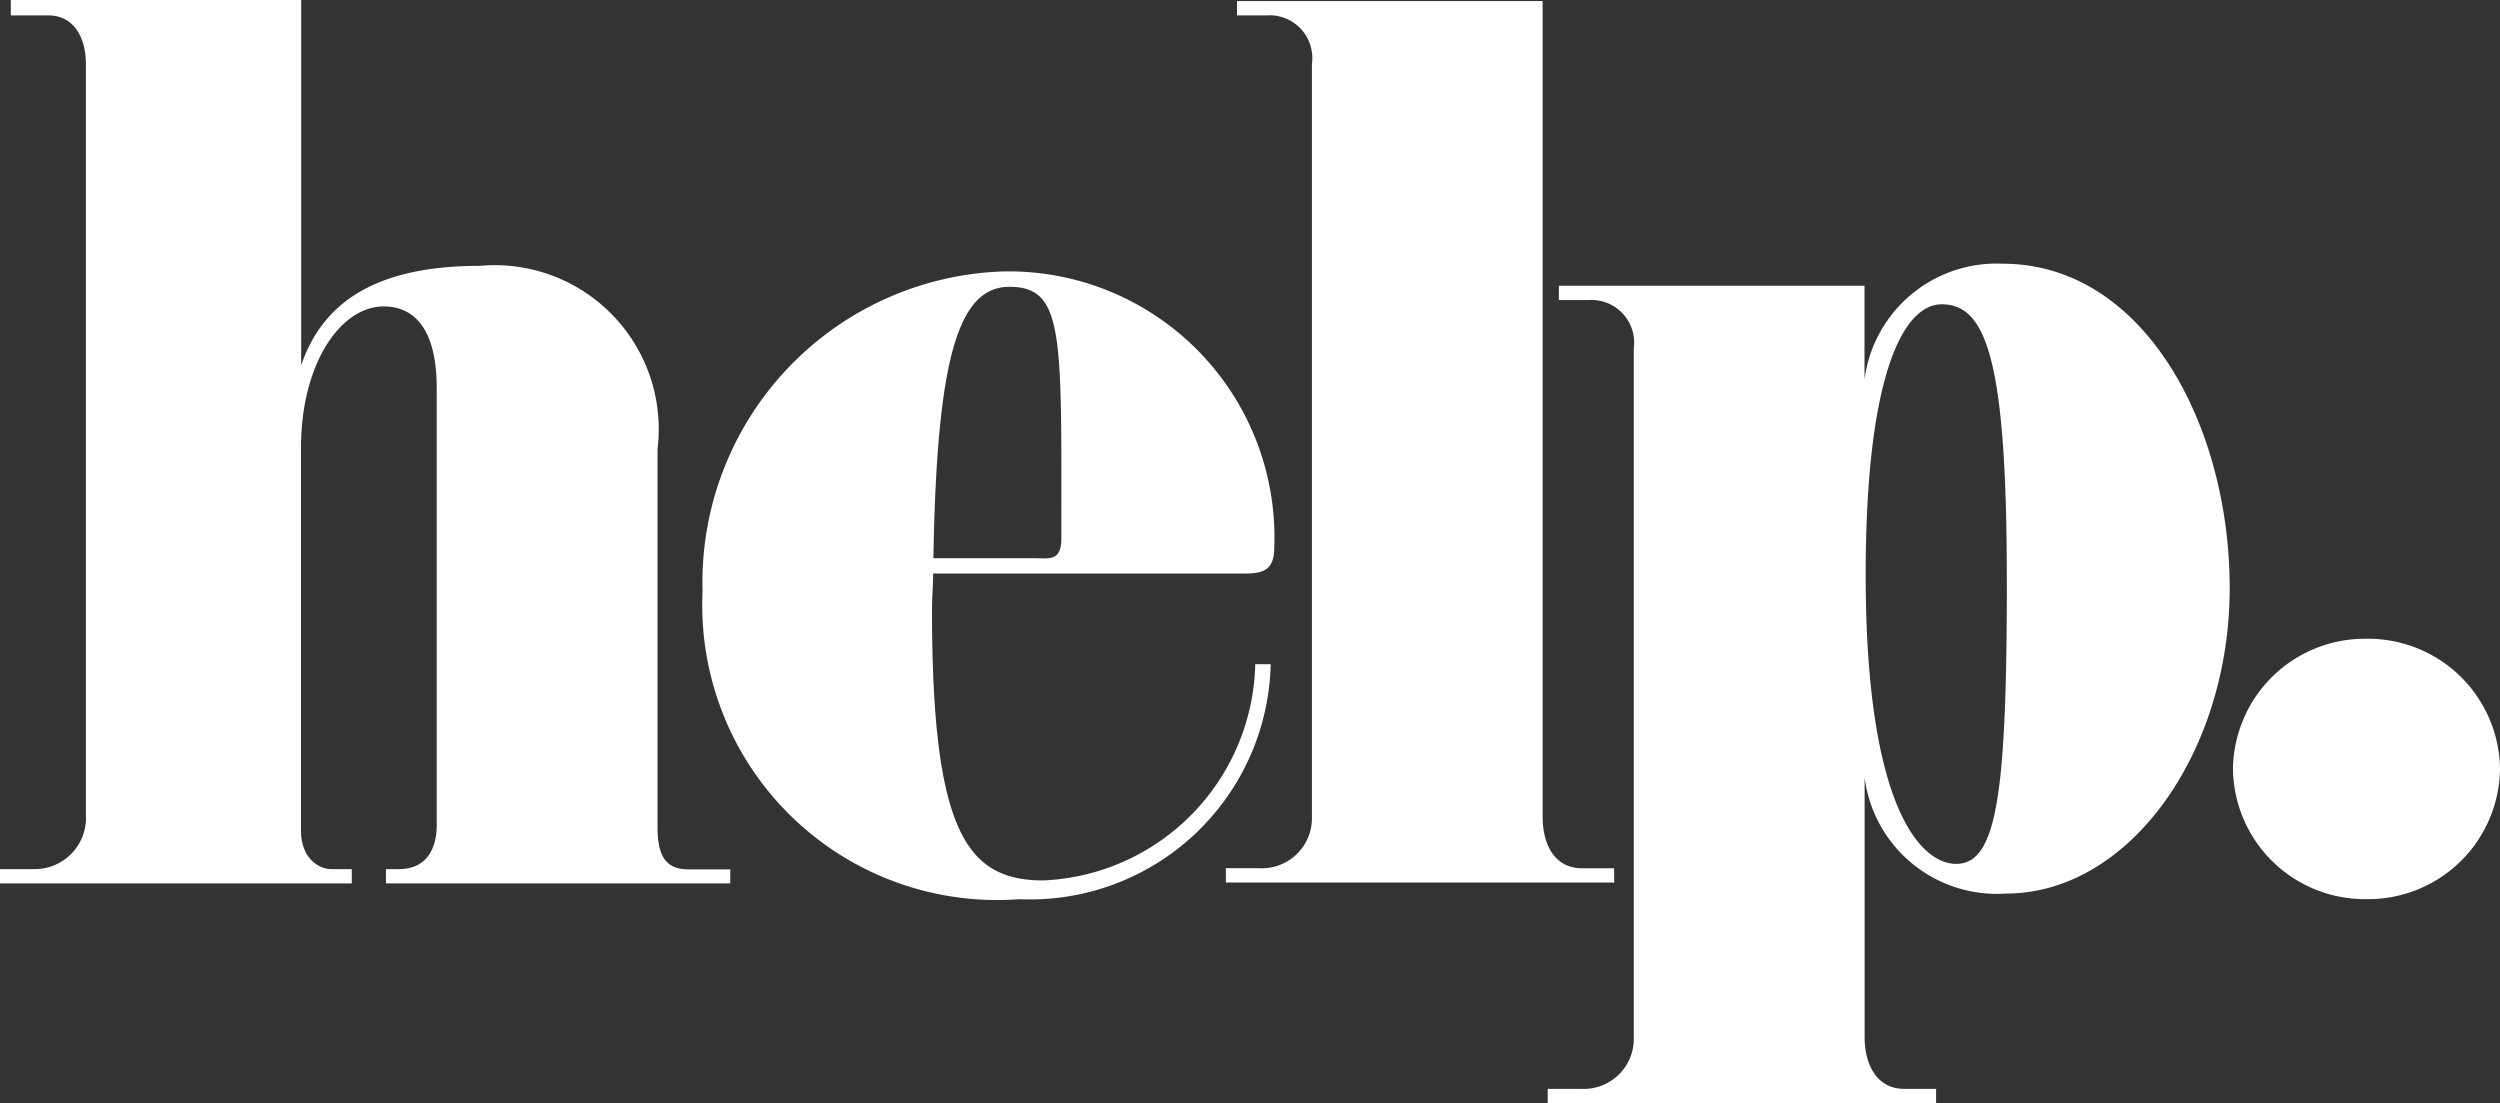 <svg xmlns="http://www.w3.org/2000/svg" width="44.359" height="19.576" viewBox="0 0 44.359 19.576"><rect x="0" y="0" width="44.359" height="19.576" fill="#333333" stroke="none"/><path d="M-137.333-89.536h-.744c-.411,0-.548-.254-.548-.744v-6.715a2.91,2.91,0,0,0-3.152-3.25c-1.9,0-2.8.685-3.171,1.762v-6.48H-150.1v.274h.666c.45,0,.666.392.666.861V-90.5a.909.909,0,0,1-.94.959h-.587v.254h6.245v-.254h-.372c-.176,0-.529-.157-.529-.685v-6.793c0-1.488.7-2.506,1.468-2.506.489,0,.94.333.94,1.449v7.752c0,.489-.235.783-.666.783h-.235v.254h6.108Zm9.651-5.716a4.717,4.717,0,0,0-4.8-4.894,5.518,5.518,0,0,0-5.344,5.677,5.231,5.231,0,0,0,5.618,5.462,4.273,4.273,0,0,0,4.463-4.17h-.274a3.932,3.932,0,0,1-3.759,3.837c-1.351,0-1.977-.842-1.977-4.8,0-.215.02-.431.02-.646h5.52C-127.858-94.782-127.682-94.861-127.682-95.252Zm-3.778-.157c0,.411-.215.352-.47.352h-1.8c.059-3.582.45-4.816,1.351-4.816C-131.4-99.872-131.46-98.991-131.46-95.409Zm9.808,5.853h-.568c-.47,0-.7-.392-.7-.92v-14.467h-5.423v.254h.529a.758.758,0,0,1,.8.861v13.351a.889.889,0,0,1-.94.92h-.587v.254h6.891Zm10.923-4.972c0-2.9-1.527-5.755-4.033-5.755a2.363,2.363,0,0,0-2.447,2.055v-1.664h-5.423v.254h.529a.758.758,0,0,1,.8.861v12.215a.889.889,0,0,1-.94.92h-.587v.254h6.891v-.254h-.568c-.47,0-.7-.411-.7-.92v-4.6a2.366,2.366,0,0,0,2.506,2.055C-112.511-89.105-110.729-91.611-110.729-94.528Zm-3.954-.157c0,3.817-.176,5.051-.9,5.051-.626,0-1.605-1-1.605-5.129,0-3.543.666-4.8,1.351-4.8C-115.056-99.559-114.684-98.6-114.684-94.685Zm8.75,3.367a2.34,2.34,0,0,0-2.369-2.31,2.34,2.34,0,0,0-2.369,2.31,2.34,2.34,0,0,0,2.369,2.31A2.34,2.34,0,0,0-105.933-91.318Z" transform="translate(150.292 104.962)" fill="#fff" opacity="1"/></svg>